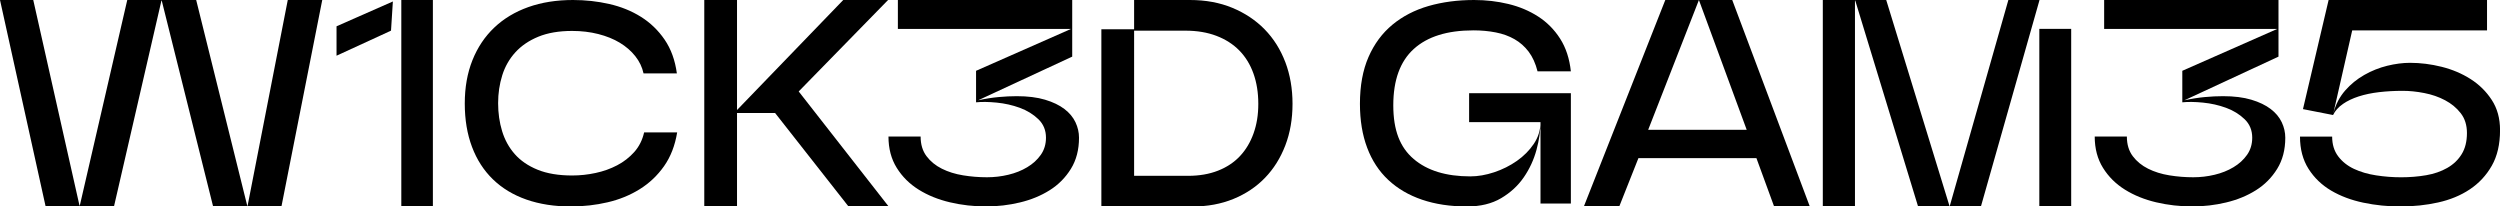 <?xml version="1.0" encoding="UTF-8"?><svg id="Layer_2" xmlns="http://www.w3.org/2000/svg" viewBox="0 0 1025.45 84.7"><defs><style>.cls-1{stroke-width:0px;}</style></defs><g id="Layer_1-2"><path class="cls-1" d="m18.72,84.7L0,0h13.64l18.97,84.34h.12L52.2,0h28.27l20.96,84.46h.12L118.04,0h14.14l-16.74,84.7h-28.02L66.34.24h-.12l-19.47,84.46h-28.02Z"/><path class="cls-1" d="m234.32,84.7c-6.86,0-12.99-.95-18.39-2.84-5.41-1.89-9.98-4.66-13.73-8.29-3.75-3.63-6.62-8.07-8.59-13.31-1.98-5.24-2.97-11.17-2.97-17.79s1.05-12.54,3.15-17.79c2.1-5.24,5.08-9.7,8.95-13.37,3.87-3.67,8.53-6.47,13.98-8.41C222.16.97,228.27,0,235.05,0c5.08,0,10.02.54,14.82,1.63,4.8,1.09,9.14,2.84,13.01,5.26,3.87,2.42,7.12,5.55,9.74,9.38,2.62,3.83,4.29,8.45,5.02,13.85h-13.67c-.56-2.58-1.69-4.94-3.39-7.08-1.69-2.14-3.81-3.97-6.35-5.51-2.54-1.53-5.49-2.72-8.83-3.57-3.35-.85-6.92-1.27-10.71-1.27-5.41,0-10.02.79-13.86,2.36-3.83,1.57-6.98,3.71-9.44,6.41-2.46,2.7-4.26,5.85-5.38,9.44-1.13,3.59-1.69,7.4-1.69,11.44s.54,7.85,1.63,11.43c1.09,3.59,2.82,6.74,5.2,9.44,2.38,2.7,5.51,4.84,9.38,6.41s8.59,2.36,14.16,2.36c3.23,0,6.43-.34,9.62-1.03,3.18-.68,6.13-1.73,8.83-3.15,2.7-1.41,5.04-3.23,7.02-5.44,1.98-2.22,3.33-4.9,4.05-8.05h13.55c-.89,5.4-2.68,10.02-5.38,13.85-2.7,3.83-6.03,6.98-9.98,9.44-3.95,2.46-8.35,4.26-13.19,5.38-4.84,1.13-9.8,1.69-14.88,1.69Z"/><path class="cls-1" d="m364.27,0l-36.66,37.51,36.9,47.19h-16.46l-30.13-38.36h-15.61v38.36h-13.43V0h13.43v45.13L345.88,0h18.39Z"/><path class="cls-1" d="m400.36,41.99v-12.95l38.96-17.18h-71.03V0h71.51v23.23l-38.6,17.91c2.98-.65,5.79-1.09,8.41-1.33,2.62-.24,5.1-.36,7.44-.36,4.52,0,8.39.48,11.62,1.45,3.23.97,5.87,2.24,7.93,3.81,2.06,1.57,3.57,3.39,4.54,5.44.97,2.06,1.45,4.18,1.45,6.35,0,4.92-1.11,9.18-3.33,12.76-2.22,3.59-5.12,6.52-8.71,8.77-3.59,2.26-7.66,3.93-12.22,5.02-4.56,1.09-9.18,1.63-13.85,1.63-5.08,0-10.02-.56-14.82-1.69-4.8-1.13-9.08-2.86-12.83-5.2-3.75-2.34-6.76-5.32-9.01-8.95-2.26-3.63-3.39-7.91-3.39-12.83h13.19c0,3.23.81,5.91,2.42,8.05,1.61,2.14,3.71,3.85,6.29,5.14,2.58,1.29,5.48,2.2,8.71,2.72,3.22.53,6.49.79,9.8.79,2.98,0,5.91-.34,8.77-1.03,2.86-.68,5.45-1.71,7.74-3.09,2.3-1.37,4.15-3.06,5.57-5.08,1.41-2.01,2.12-4.36,2.12-7.02,0-3.07-1.05-5.61-3.15-7.62-2.1-2.01-4.64-3.57-7.62-4.66-2.99-1.09-6.13-1.79-9.44-2.12-3.31-.32-6.13-.36-8.47-.12Z"/><path class="cls-1" d="m604.29,12.46c-10.65,0-18.78,2.54-24.38,7.62-5.61,5.08-8.41,12.79-8.41,23.11s2.78,17.26,8.35,22.02c5.57,4.76,13.31,7.14,23.23,7.14,3.14,0,6.41-.56,9.8-1.69,3.39-1.13,6.49-2.68,9.32-4.66,2.82-1.98,5.14-4.31,6.96-7.02,1.81-2.7,2.72-5.66,2.72-8.89h-29.28v-11.86h41.74v45.25h-12.46v-33.39c0,3.55-.55,7.34-1.64,11.37-1.09,4.03-2.82,7.79-5.2,11.25-2.38,3.47-5.49,6.33-9.32,8.59-3.83,2.26-8.49,3.39-13.98,3.39-6.86,0-13.01-.93-18.45-2.78-5.44-1.85-10.06-4.56-13.85-8.11-3.79-3.55-6.68-7.94-8.65-13.19-1.98-5.24-2.97-11.25-2.97-18.03,0-7.42,1.17-13.81,3.51-19.18,2.34-5.36,5.61-9.78,9.8-13.25,4.19-3.47,9.14-6.03,14.82-7.68C591.65.83,597.88,0,604.66,0c4.84,0,9.52.54,14.03,1.63,4.52,1.09,8.59,2.8,12.22,5.14,3.63,2.34,6.63,5.36,9.01,9.07,2.38,3.71,3.85,8.19,4.42,13.43h-13.67c-.81-3.23-2.02-5.91-3.63-8.05-1.62-2.14-3.55-3.85-5.81-5.14-2.26-1.29-4.82-2.22-7.68-2.78-2.87-.56-5.95-.85-9.26-.85Z"/><path class="cls-1" d="m710.53,0l31.82,84.7h-14.64l-7.26-19.84h-48.4l-7.87,19.84h-14.52L683.07,0h13.79l-20.81,53.24h40.41L696.86,0h13.67Z"/><path class="cls-1" d="m895.14,41.99v-12.95l38.96-17.18h-71.02V0h71.51v23.23l-38.6,17.91c2.98-.65,5.79-1.09,8.41-1.33,2.62-.24,5.1-.36,7.44-.36,4.52,0,8.39.48,11.62,1.45,3.23.97,5.87,2.24,7.93,3.81,2.06,1.57,3.57,3.39,4.54,5.44.97,2.06,1.45,4.18,1.45,6.35,0,4.92-1.11,9.18-3.33,12.76-2.22,3.59-5.12,6.52-8.71,8.77-3.59,2.26-7.66,3.93-12.22,5.02-4.56,1.09-9.18,1.63-13.86,1.63-5.08,0-10.02-.56-14.82-1.69-4.8-1.13-9.08-2.86-12.83-5.2-3.75-2.34-6.76-5.32-9.01-8.95-2.26-3.63-3.39-7.91-3.39-12.83h13.19c0,3.23.81,5.91,2.42,8.05,1.61,2.14,3.71,3.85,6.29,5.14,2.58,1.29,5.48,2.2,8.71,2.72,3.23.53,6.49.79,9.8.79,2.98,0,5.91-.34,8.77-1.03,2.86-.68,5.45-1.71,7.74-3.09,2.3-1.37,4.15-3.06,5.57-5.08,1.41-2.01,2.12-4.36,2.12-7.02,0-3.07-1.05-5.61-3.15-7.62-2.1-2.01-4.64-3.57-7.62-4.66-2.98-1.09-6.13-1.79-9.44-2.12-3.31-.32-6.13-.36-8.47-.12Z"/><path class="cls-1" d="m984.8,84.7c-5.32,0-10.47-.52-15.43-1.57-4.96-1.05-9.36-2.7-13.19-4.96-3.83-2.26-6.92-5.22-9.26-8.9-2.34-3.67-3.51-8.09-3.51-13.25h13.19c0,3.23.83,5.93,2.48,8.11,1.65,2.18,3.81,3.89,6.47,5.14,2.66,1.25,5.69,2.14,9.08,2.66,3.39.53,6.82.79,10.28.79s7.06-.28,10.28-.85c3.23-.56,6.09-1.55,8.59-2.97,2.5-1.41,4.48-3.29,5.93-5.63,1.45-2.34,2.18-5.24,2.18-8.71,0-3.23-.85-5.93-2.54-8.11-1.69-2.18-3.83-3.95-6.41-5.32-2.58-1.37-5.43-2.36-8.53-2.96-3.11-.61-6.07-.91-8.89-.91-3.39,0-6.61.18-9.68.54-3.07.36-5.85.95-8.35,1.75-2.5.81-4.66,1.84-6.47,3.09-1.82,1.25-3.17,2.76-4.05,4.54l-12.34-2.42L955.15,0h64.98v12.46h-55.3l-7.74,34c.97-3.63,2.58-6.73,4.84-9.32,2.26-2.58,4.88-4.72,7.87-6.41,2.98-1.69,6.11-2.94,9.38-3.75,3.27-.8,6.39-1.21,9.38-1.21,4.28,0,8.59.54,12.95,1.63,4.35,1.09,8.31,2.76,11.86,5.02,3.55,2.26,6.45,5.12,8.71,8.59,2.26,3.47,3.39,7.58,3.39,12.34,0,5.81-1.13,10.69-3.39,14.64-2.26,3.96-5.26,7.18-9.01,9.68-3.75,2.5-8.09,4.29-13.01,5.38-4.92,1.09-10,1.63-15.25,1.63Z"/><polygon class="cls-1" points="836.56 0 823.79 0 799.7 84.7 812.53 84.7 836.37 .72 836.56 0"/><polygon class="cls-1" points="747.68 0 747.68 84.7 760.87 84.7 760.87 .24 760.99 .24 786.76 84.7 799.7 84.7 773.69 0 747.68 0"/><rect class="cls-1" x="836.49" y="11.84" width="13.07" height="72.86"/><path class="cls-1" d="m527.2,25.47c-1.98-5.2-4.8-9.68-8.47-13.43-3.67-3.75-8.09-6.69-13.25-8.83C500.31,1.07,494.51,0,488.06,0h-22.87v12h-13.43v72.7h37.39c6.13,0,11.72-1.03,16.76-3.09,5.04-2.06,9.36-4.94,12.95-8.65,3.59-3.71,6.37-8.15,8.35-13.31,1.98-5.16,2.96-10.85,2.96-17.06s-.99-11.92-2.96-17.12Zm-13.01,29.22c-1.29,3.63-3.15,6.74-5.56,9.32-2.42,2.58-5.43,4.58-9.02,5.99-3.59,1.41-7.68,2.12-12.28,2.12h-22.14V12.58h21.05c4.76,0,8.99.71,12.7,2.12,3.71,1.41,6.84,3.41,9.38,5.99,2.54,2.58,4.48,5.73,5.81,9.44,1.33,3.71,2,7.87,2,12.46s-.65,8.47-1.94,12.1Z"/><path class="cls-1" d="m177.56,0v84.7h-12.95V0h12.95Zm-16.4.6l-15.3,6.74-7.82,3.45v12.06l18.28-8.4,4.07-1.89.76-11.97Z"/></g></svg>